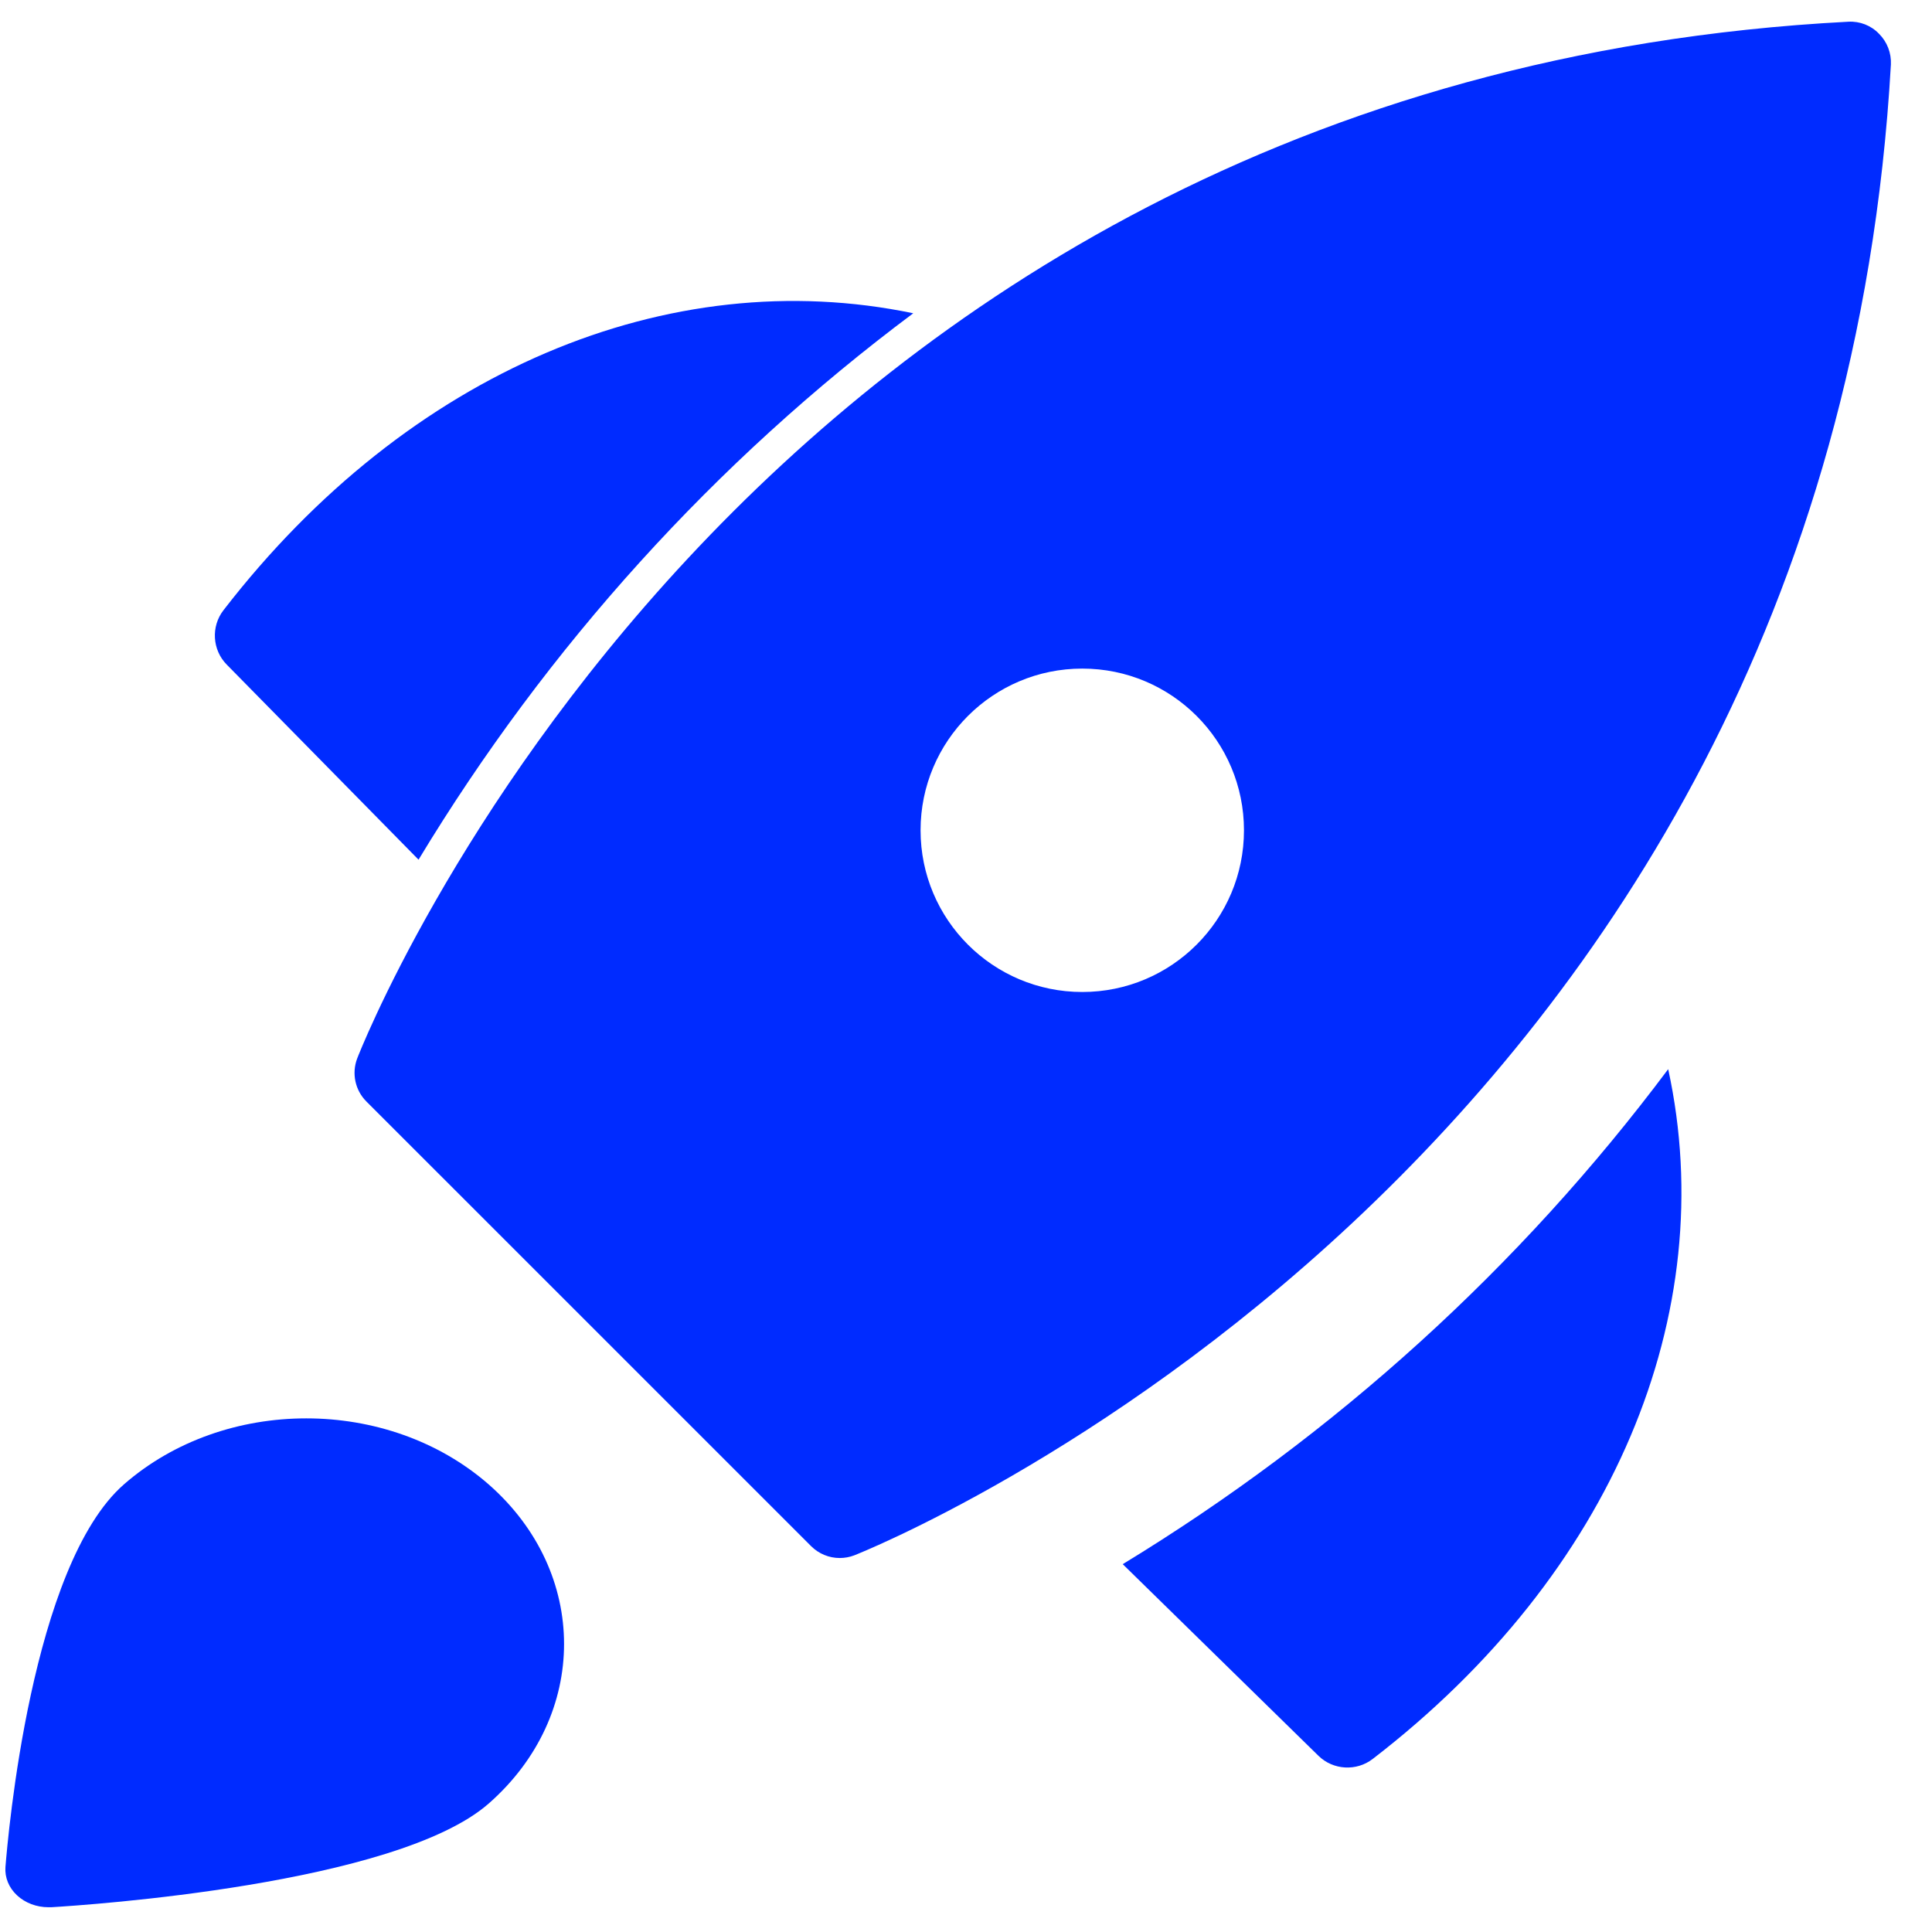 <svg width="33" height="33" viewBox="0 0 33 33" fill="none" xmlns="http://www.w3.org/2000/svg">
<path d="M15.599 5.351C11.425 4.482 6.976 6.333 3.817 10.423C3.602 10.701 3.625 11.1 3.872 11.351L7.149 14.684C9.347 11.047 12.216 7.878 15.599 5.351Z" fill="#002BFF"/>
<path d="M19.177 26.717L22.521 29.991C22.771 30.235 23.169 30.259 23.447 30.044C27.553 26.885 29.401 22.432 28.494 18.262C25.969 21.638 22.806 24.508 19.177 26.717H19.177Z" fill="#002BFF"/>
<path fill-rule="evenodd" clip-rule="evenodd" d="M31.571 0.371C31.768 0.36 31.96 0.435 32.096 0.578C32.234 0.716 32.307 0.906 32.298 1.101C31.225 19.965 14.757 26.502 14.59 26.567C14.511 26.597 14.427 26.612 14.343 26.612C14.16 26.612 13.984 26.539 13.855 26.41L6.258 18.814C6.066 18.622 6.005 18.335 6.1 18.082C6.164 17.915 12.621 1.36 31.571 0.371ZM15.724 14.182C15.724 15.708 16.961 16.944 18.486 16.944C20.012 16.944 21.248 15.708 21.248 14.182C21.248 12.656 20.012 11.42 18.486 11.42C16.961 11.42 15.724 12.656 15.724 14.182Z" fill="#002BFF"/>
<path d="M8.346 25.354C6.624 23.851 3.838 23.851 2.117 25.354C0.534 26.739 0.135 31.367 0.093 31.891C0.08 32.069 0.151 32.243 0.29 32.373C0.429 32.503 0.624 32.577 0.827 32.577H0.876C1.475 32.541 6.763 32.191 8.346 30.807C10.064 29.3 10.064 26.86 8.346 25.354Z" fill="#002BFF"/>
</svg>
